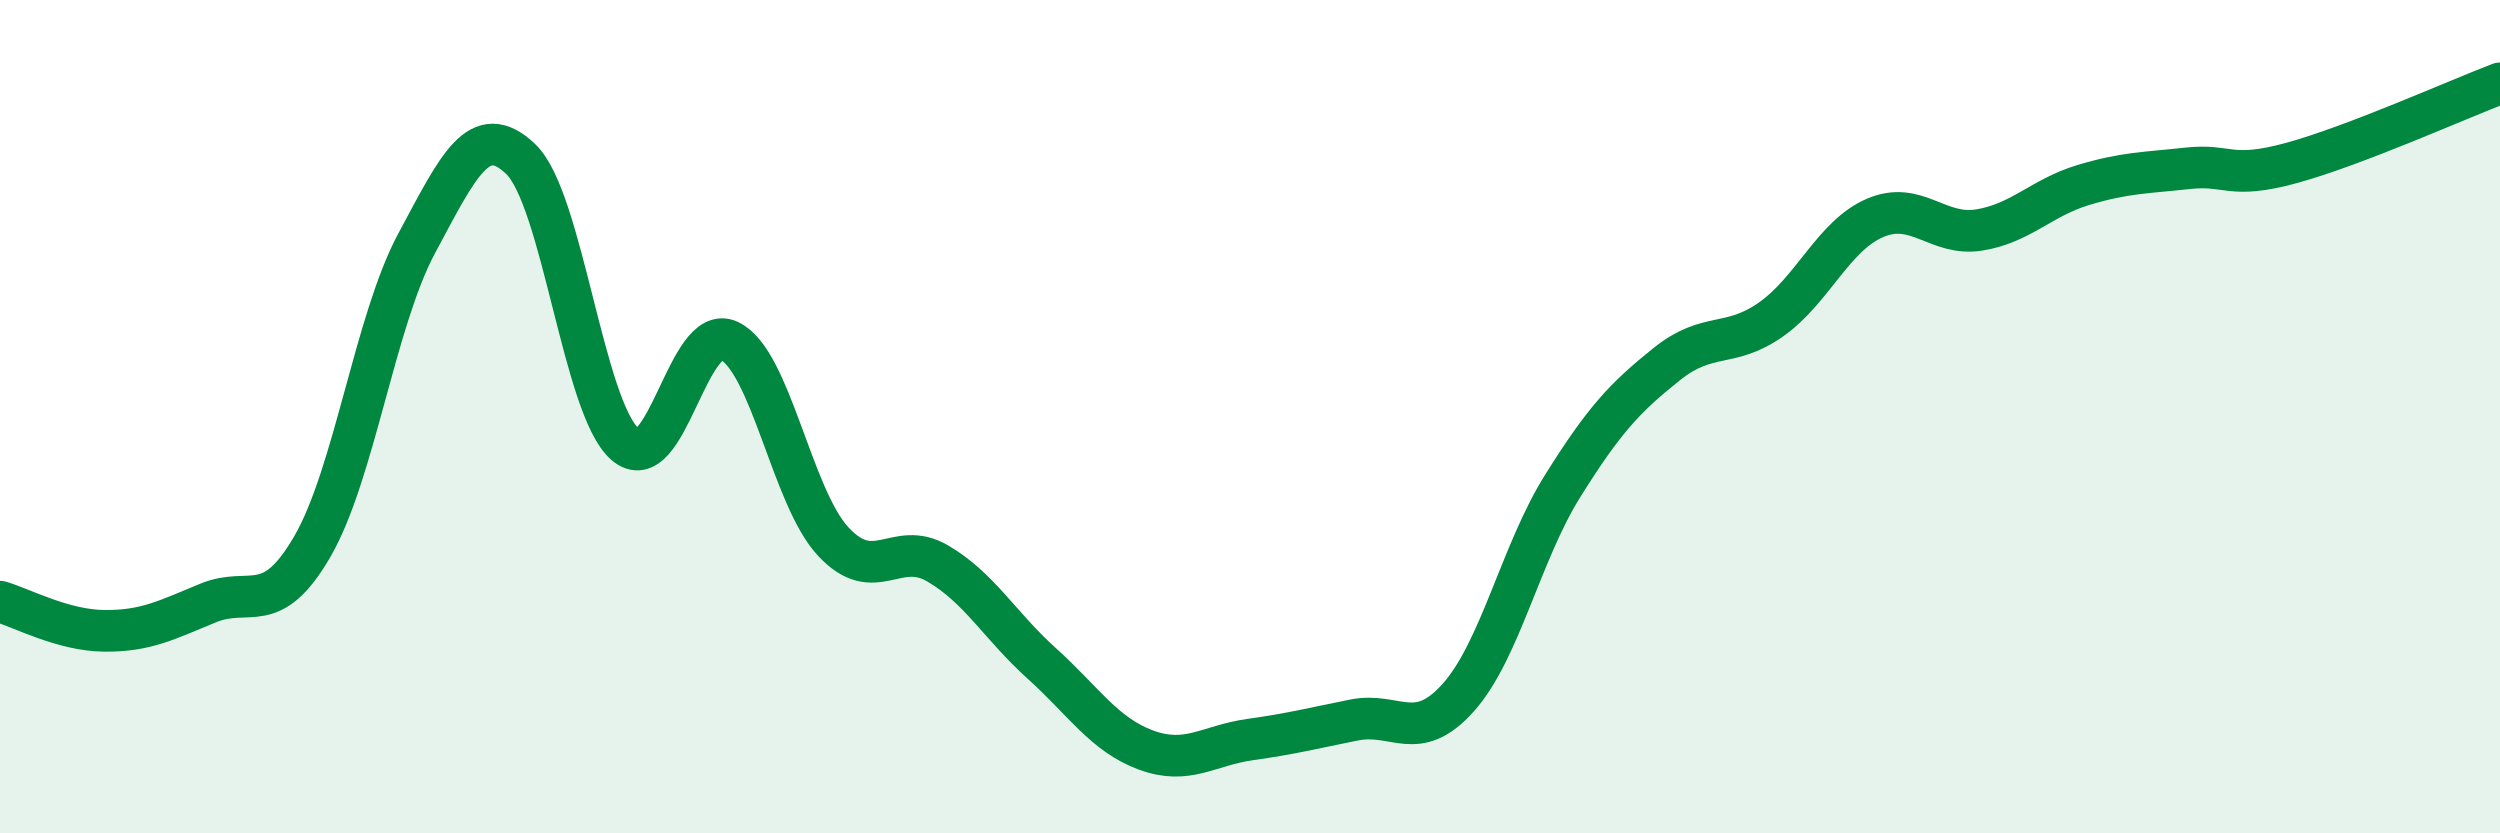 
    <svg width="60" height="20" viewBox="0 0 60 20" xmlns="http://www.w3.org/2000/svg">
      <path
        d="M 0,14.44 C 0.5,14.58 1.5,15.13 2.5,15.14 C 3.5,15.15 4,14.88 5,14.47 C 6,14.06 6.5,14.84 7.5,13.11 C 8.5,11.38 9,7.7 10,5.84 C 11,3.98 11.5,2.86 12.5,3.82 C 13.5,4.78 14,9.79 15,10.66 C 16,11.53 16.5,7.71 17.5,8.18 C 18.5,8.65 19,11.93 20,13 C 21,14.07 21.5,12.94 22.5,13.52 C 23.5,14.1 24,15.02 25,15.92 C 26,16.82 26.5,17.63 27.5,18 C 28.5,18.37 29,17.89 30,17.75 C 31,17.61 31.5,17.48 32.5,17.28 C 33.5,17.08 34,17.86 35,16.74 C 36,15.62 36.5,13.27 37.5,11.67 C 38.5,10.07 39,9.54 40,8.74 C 41,7.94 41.5,8.37 42.5,7.67 C 43.5,6.97 44,5.66 45,5.23 C 46,4.8 46.5,5.68 47.5,5.52 C 48.5,5.36 49,4.74 50,4.44 C 51,4.14 51.5,4.15 52.5,4.04 C 53.5,3.93 53.5,4.32 55,3.91 C 56.5,3.5 59,2.38 60,2L60 20L0 20Z"
        fill="#008740"
        opacity="0.1"
        stroke-linecap="round"
        stroke-linejoin="round"
      />
      <path
        d="M 0,14.44 C 0.5,14.58 1.5,15.13 2.5,15.14 C 3.5,15.15 4,14.88 5,14.47 C 6,14.06 6.5,14.84 7.5,13.11 C 8.5,11.38 9,7.7 10,5.84 C 11,3.98 11.5,2.86 12.5,3.82 C 13.5,4.78 14,9.79 15,10.66 C 16,11.53 16.5,7.71 17.5,8.18 C 18.5,8.65 19,11.93 20,13 C 21,14.07 21.5,12.94 22.5,13.52 C 23.5,14.1 24,15.02 25,15.92 C 26,16.82 26.5,17.63 27.5,18 C 28.5,18.37 29,17.89 30,17.75 C 31,17.61 31.5,17.48 32.5,17.28 C 33.5,17.08 34,17.86 35,16.74 C 36,15.62 36.5,13.27 37.5,11.67 C 38.5,10.07 39,9.54 40,8.74 C 41,7.94 41.5,8.37 42.5,7.67 C 43.5,6.97 44,5.66 45,5.23 C 46,4.8 46.5,5.68 47.5,5.52 C 48.5,5.36 49,4.74 50,4.44 C 51,4.14 51.5,4.15 52.5,4.04 C 53.5,3.93 53.5,4.32 55,3.91 C 56.5,3.5 59,2.38 60,2"
        stroke="#008740"
        stroke-width="1"
        fill="none"
        stroke-linecap="round"
        stroke-linejoin="round"
      />
    </svg>
  